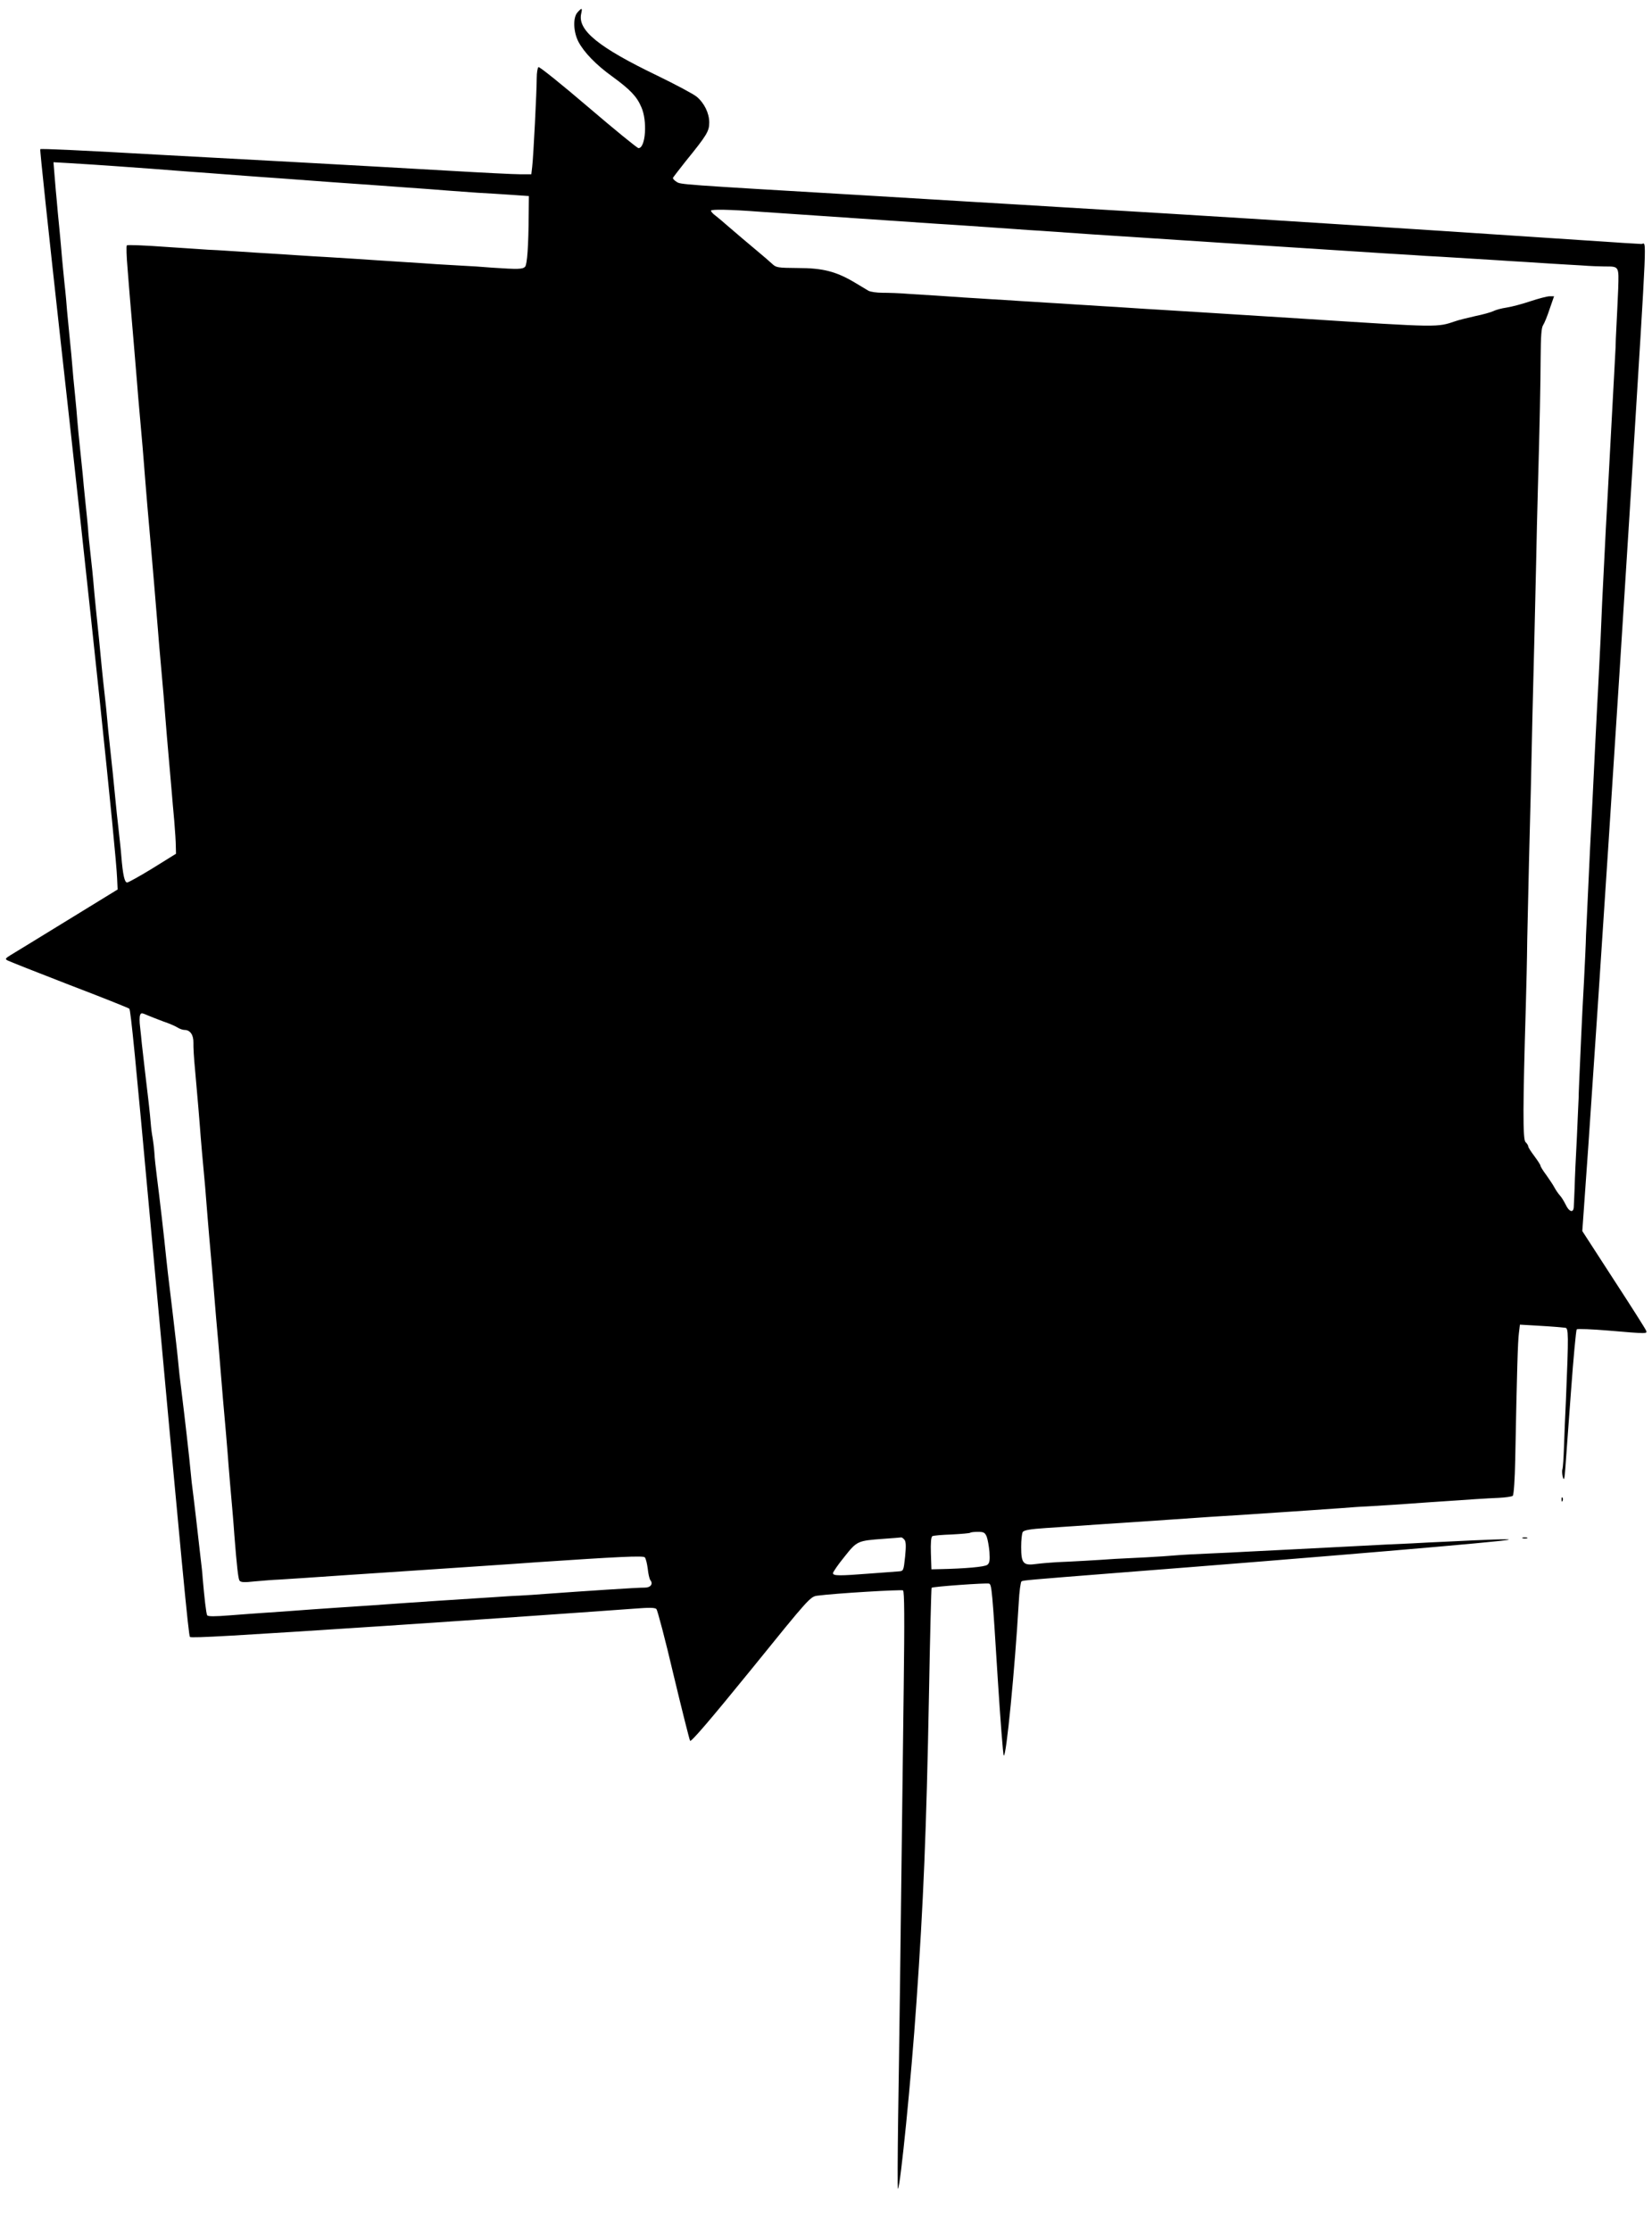 <?xml version="1.0" standalone="no"?>
<!DOCTYPE svg PUBLIC "-//W3C//DTD SVG 20010904//EN"
 "http://www.w3.org/TR/2001/REC-SVG-20010904/DTD/svg10.dtd">
<svg version="1.0" xmlns="http://www.w3.org/2000/svg"
 width="948pt" height="1280pt" viewBox="0 0 948 1280"
 preserveAspectRatio="xMidYMid meet">
<g transform="translate(0,1280) scale(0.1,-0.1)"
fill="#000000" stroke="none">
<path d="M3314 12729 c-27 -30 -24 -111 5 -168 32 -61 101 -133 196 -201 101
-74 139 -113 165 -174 36 -79 25 -236 -16 -236 -7 0 -137 106 -289 236 -151
129 -279 232 -285 229 -5 -3 -10 -32 -10 -63 0 -73 -19 -453 -26 -509 l-5 -43
-65 0 c-35 0 -216 9 -402 20 -185 11 -587 33 -892 50 -305 16 -638 35 -740 40
-491 28 -715 38 -719 34 -3 -2 48 -478 112 -1057 175 -1564 324 -2982 329
-3127 l3 -64 -290 -178 c-160 -98 -306 -188 -325 -199 -29 -18 -32 -22 -17
-30 9 -5 168 -68 354 -140 186 -71 341 -133 345 -137 8 -8 35 -281 123 -1247
182 -1985 217 -2349 225 -2358 7 -8 275 8 1115 63 526 35 1258 86 1430 99 90
7 123 7 132 -2 6 -7 51 -176 98 -377 48 -201 91 -371 95 -379 5 -9 115 119
349 407 339 419 341 421 384 426 97 13 479 36 489 30 8 -5 9 -164 4 -553 -19
-1560 -26 -2093 -32 -2471 -3 -228 -4 -413 -1 -410 14 14 76 631 106 1070 40
572 57 978 72 1770 6 333 13 607 15 609 6 7 316 29 330 24 15 -6 18 -37 50
-553 15 -234 30 -429 34 -433 14 -16 64 497 86 876 3 64 11 120 16 123 10 6
33 8 553 49 1136 88 2235 181 2243 190 5 5 -117 1 -373 -12 -49 -2 -130 -6
-180 -9 -92 -4 -184 -8 -385 -19 -138 -7 -237 -12 -390 -20 -63 -3 -144 -7
-180 -9 -36 -2 -128 -7 -205 -10 -77 -3 -167 -8 -200 -11 -33 -3 -107 -8 -165
-11 -58 -3 -139 -7 -180 -9 -41 -3 -120 -8 -175 -11 -55 -3 -127 -7 -160 -8
-33 -2 -85 -6 -116 -10 -77 -11 -89 2 -89 97 0 40 4 78 9 86 7 11 44 17 133
23 118 8 147 10 338 23 207 14 541 36 605 41 39 2 104 7 145 9 160 10 519 35
605 41 50 4 117 9 150 10 72 4 184 11 360 24 249 17 320 22 394 25 40 2 77 7
82 12 6 6 12 97 14 204 10 520 15 681 21 728 l6 50 87 -5 c47 -3 102 -6 121
-8 19 -2 43 -4 52 -5 19 -1 20 -34 4 -416 -4 -82 -9 -202 -11 -265 -2 -63 -6
-122 -9 -130 -3 -8 -2 -28 2 -45 7 -24 10 -14 15 55 3 47 18 242 32 435 14
192 29 353 33 357 4 4 87 1 182 -7 223 -19 224 -19 216 0 -3 9 -87 141 -186
293 l-180 278 35 494 c65 945 162 2434 245 3760 95 1542 90 1410 59 1410 -12
0 -152 9 -313 20 -508 34 -1070 71 -1926 125 -400 25 -470 29 -1070 65 -184
11 -409 25 -500 30 -91 6 -390 23 -665 40 -1053 62 -1039 61 -1063 77 -13 8
-22 18 -20 23 2 4 35 47 73 95 121 149 135 172 135 222 0 53 -28 111 -72 148
-18 15 -119 69 -224 120 -339 163 -460 261 -439 356 8 35 4 36 -21 8z m-2774
-874 c30 -2 177 -12 325 -23 149 -12 304 -23 345 -26 41 -3 107 -8 145 -11 39
-3 99 -7 135 -10 36 -2 220 -16 410 -30 190 -13 379 -27 420 -30 117 -8 179
-13 255 -19 39 -3 113 -8 165 -12 52 -3 140 -8 195 -12 l100 -7 -1 -100 c-1
-189 -9 -294 -21 -306 -14 -14 -39 -15 -188 -5 -60 5 -135 10 -165 11 -30 2
-100 6 -155 9 -55 4 -129 9 -165 11 -118 8 -224 14 -305 20 -44 3 -116 7 -160
10 -44 2 -118 7 -165 10 -47 3 -116 8 -155 10 -38 2 -131 8 -205 13 -74 5
-144 9 -155 9 -11 1 -119 8 -240 16 -121 9 -223 13 -227 9 -4 -4 -2 -63 4
-132 5 -69 12 -147 14 -175 2 -27 11 -133 20 -235 8 -102 18 -210 20 -240 2
-30 11 -136 20 -235 9 -99 18 -205 20 -235 2 -30 11 -136 19 -235 31 -349 55
-640 61 -715 2 -30 11 -136 20 -235 9 -99 18 -205 20 -235 3 -46 15 -184 40
-470 2 -30 9 -102 14 -160 5 -58 9 -124 9 -147 l1 -42 -132 -82 c-73 -45 -140
-82 -148 -83 -15 -1 -25 43 -34 154 -2 30 -10 100 -16 155 -6 55 -14 123 -16
150 -10 104 -23 234 -34 330 -6 55 -13 123 -15 150 -2 28 -9 93 -15 145 -6 52
-13 120 -16 150 -9 94 -22 230 -34 340 -6 58 -12 125 -14 150 -2 25 -9 95 -16
155 -7 61 -14 130 -15 155 -2 25 -9 92 -15 150 -6 58 -13 128 -15 155 -3 28
-10 97 -16 155 -6 58 -13 128 -15 155 -2 28 -8 97 -14 155 -6 58 -13 130 -15
160 -2 30 -9 102 -15 160 -6 58 -12 128 -15 155 -2 28 -8 100 -15 160 -6 61
-13 130 -15 155 -2 25 -8 95 -14 156 -6 60 -13 132 -15 160 -3 27 -8 88 -12
136 l-7 87 89 -5 c49 -3 114 -7 144 -9z m3820 -270 c86 -6 925 -63 1015 -69
39 -2 108 -7 155 -10 47 -3 119 -8 160 -11 41 -3 105 -7 143 -10 37 -3 97 -7
135 -9 68 -5 147 -10 302 -21 97 -7 1567 -102 1680 -109 41 -2 109 -7 150 -9
41 -3 116 -8 165 -10 112 -7 215 -13 325 -20 47 -3 119 -8 160 -10 41 -3 111
-7 155 -10 44 -3 121 -7 170 -10 50 -4 109 -6 133 -6 84 0 82 3 78 -129 -3
-64 -7 -160 -10 -212 -3 -52 -5 -107 -5 -123 -1 -15 -12 -233 -26 -485 -13
-251 -27 -502 -30 -557 -3 -55 -7 -145 -10 -200 -3 -55 -8 -154 -11 -220 -3
-66 -7 -160 -9 -210 -9 -182 -14 -280 -15 -300 -1 -11 -8 -150 -16 -310 -8
-159 -16 -335 -19 -390 -3 -55 -8 -152 -11 -215 -12 -263 -15 -319 -19 -410
-3 -52 -5 -106 -5 -120 0 -14 -5 -110 -10 -215 -6 -104 -13 -246 -16 -315 -12
-270 -15 -336 -15 -360 -1 -14 -5 -115 -10 -225 -6 -110 -12 -240 -13 -290 -2
-49 -4 -100 -5 -112 -2 -35 -27 -27 -46 14 -10 20 -25 45 -35 55 -9 10 -23 31
-31 46 -8 15 -29 46 -46 70 -18 24 -33 48 -33 53 0 5 -16 29 -35 55 -19 25
-35 50 -35 55 0 6 -7 17 -16 26 -16 16 -15 208 2 783 3 102 7 271 8 375 2 105
7 305 10 445 8 306 14 537 20 845 3 127 8 325 11 440 3 116 7 309 10 430 2
121 7 312 10 425 11 388 15 595 16 759 1 121 4 170 14 185 8 12 25 54 38 94
l25 72 -25 0 c-14 0 -64 -13 -112 -29 -47 -16 -109 -32 -136 -36 -28 -4 -61
-13 -75 -20 -14 -7 -61 -20 -105 -29 -44 -10 -93 -22 -110 -28 -111 -37 -83
-38 -875 13 -415 26 -789 50 -830 52 -41 2 -113 7 -160 10 -47 3 -119 8 -160
10 -41 3 -113 7 -160 10 -47 3 -119 8 -160 10 -41 3 -113 7 -160 10 -47 3
-119 8 -160 10 -41 3 -113 7 -160 10 -47 3 -119 8 -160 11 -41 2 -113 7 -160
10 -47 4 -112 6 -145 6 -33 0 -70 5 -82 12 -12 7 -48 29 -80 48 -105 62 -181
82 -323 82 -118 1 -126 2 -150 25 -14 13 -50 44 -80 69 -60 50 -120 101 -178
151 -20 18 -49 42 -64 54 -16 11 -28 25 -28 30 0 9 108 7 280 -6z m-3421
-4647 c30 -10 65 -25 78 -33 12 -8 31 -15 42 -15 32 0 52 -28 51 -74 -1 -22 3
-90 9 -151 19 -217 23 -261 27 -315 2 -30 8 -102 13 -160 17 -182 23 -253 27
-310 2 -30 9 -107 14 -170 10 -112 15 -168 26 -300 3 -36 9 -112 14 -170 10
-106 17 -195 26 -305 5 -65 21 -253 30 -350 3 -33 7 -87 10 -120 2 -33 9 -112
14 -175 12 -137 19 -212 25 -300 14 -178 22 -247 29 -259 7 -11 26 -12 90 -5
45 4 106 9 136 10 30 2 93 6 140 9 74 5 423 29 595 40 192 13 646 43 750 51
460 31 605 38 615 28 6 -6 13 -35 17 -65 3 -30 10 -60 15 -66 18 -22 1 -44
-34 -43 -30 1 -350 -20 -568 -36 -47 -4 -114 -8 -150 -10 -36 -1 -103 -6 -150
-9 -47 -3 -186 -12 -310 -20 -124 -8 -261 -18 -305 -21 -44 -3 -109 -8 -145
-10 -36 -2 -162 -11 -280 -19 -118 -9 -244 -18 -280 -20 -36 -2 -121 -9 -190
-14 -87 -7 -126 -7 -131 0 -6 10 -16 99 -26 214 -1 22 -7 78 -13 125 -24 214
-30 261 -40 345 -7 50 -14 113 -16 140 -7 76 -32 297 -54 475 -7 52 -14 115
-16 140 -4 46 -16 151 -33 295 -28 232 -33 274 -37 315 -11 112 -38 345 -54
470 -6 47 -13 108 -14 135 -2 28 -7 66 -10 85 -4 19 -9 58 -11 85 -4 52 -15
150 -35 315 -6 52 -13 115 -16 140 -2 25 -7 68 -10 97 -4 29 -4 59 0 68 5 14
9 14 43 -1 21 -9 63 -25 92 -36z m4723 -2955 c6 -16 13 -55 16 -88 3 -48 1
-64 -12 -74 -14 -12 -127 -22 -276 -25 l-45 -1 -3 92 c-2 58 1 94 8 98 6 4 56
8 112 10 55 3 103 7 106 10 3 3 23 5 44 5 33 0 40 -4 50 -27z m-472 -18 c9
-11 10 -36 4 -97 -9 -83 -9 -83 -39 -85 -16 -1 -88 -7 -160 -12 -179 -14 -215
-14 -215 2 0 6 29 49 65 93 73 92 75 93 225 104 52 4 98 7 101 8 4 1 12 -5 19
-13z"/>
<path d="M8961 4194 c0 -11 3 -14 6 -6 3 7 2 16 -1 19 -3 4 -6 -2 -5 -13z"/>
<path d="M8738 3973 c6 -2 18 -2 25 0 6 3 1 5 -13 5 -14 0 -19 -2 -12 -5z"/>
</g>
</svg>
